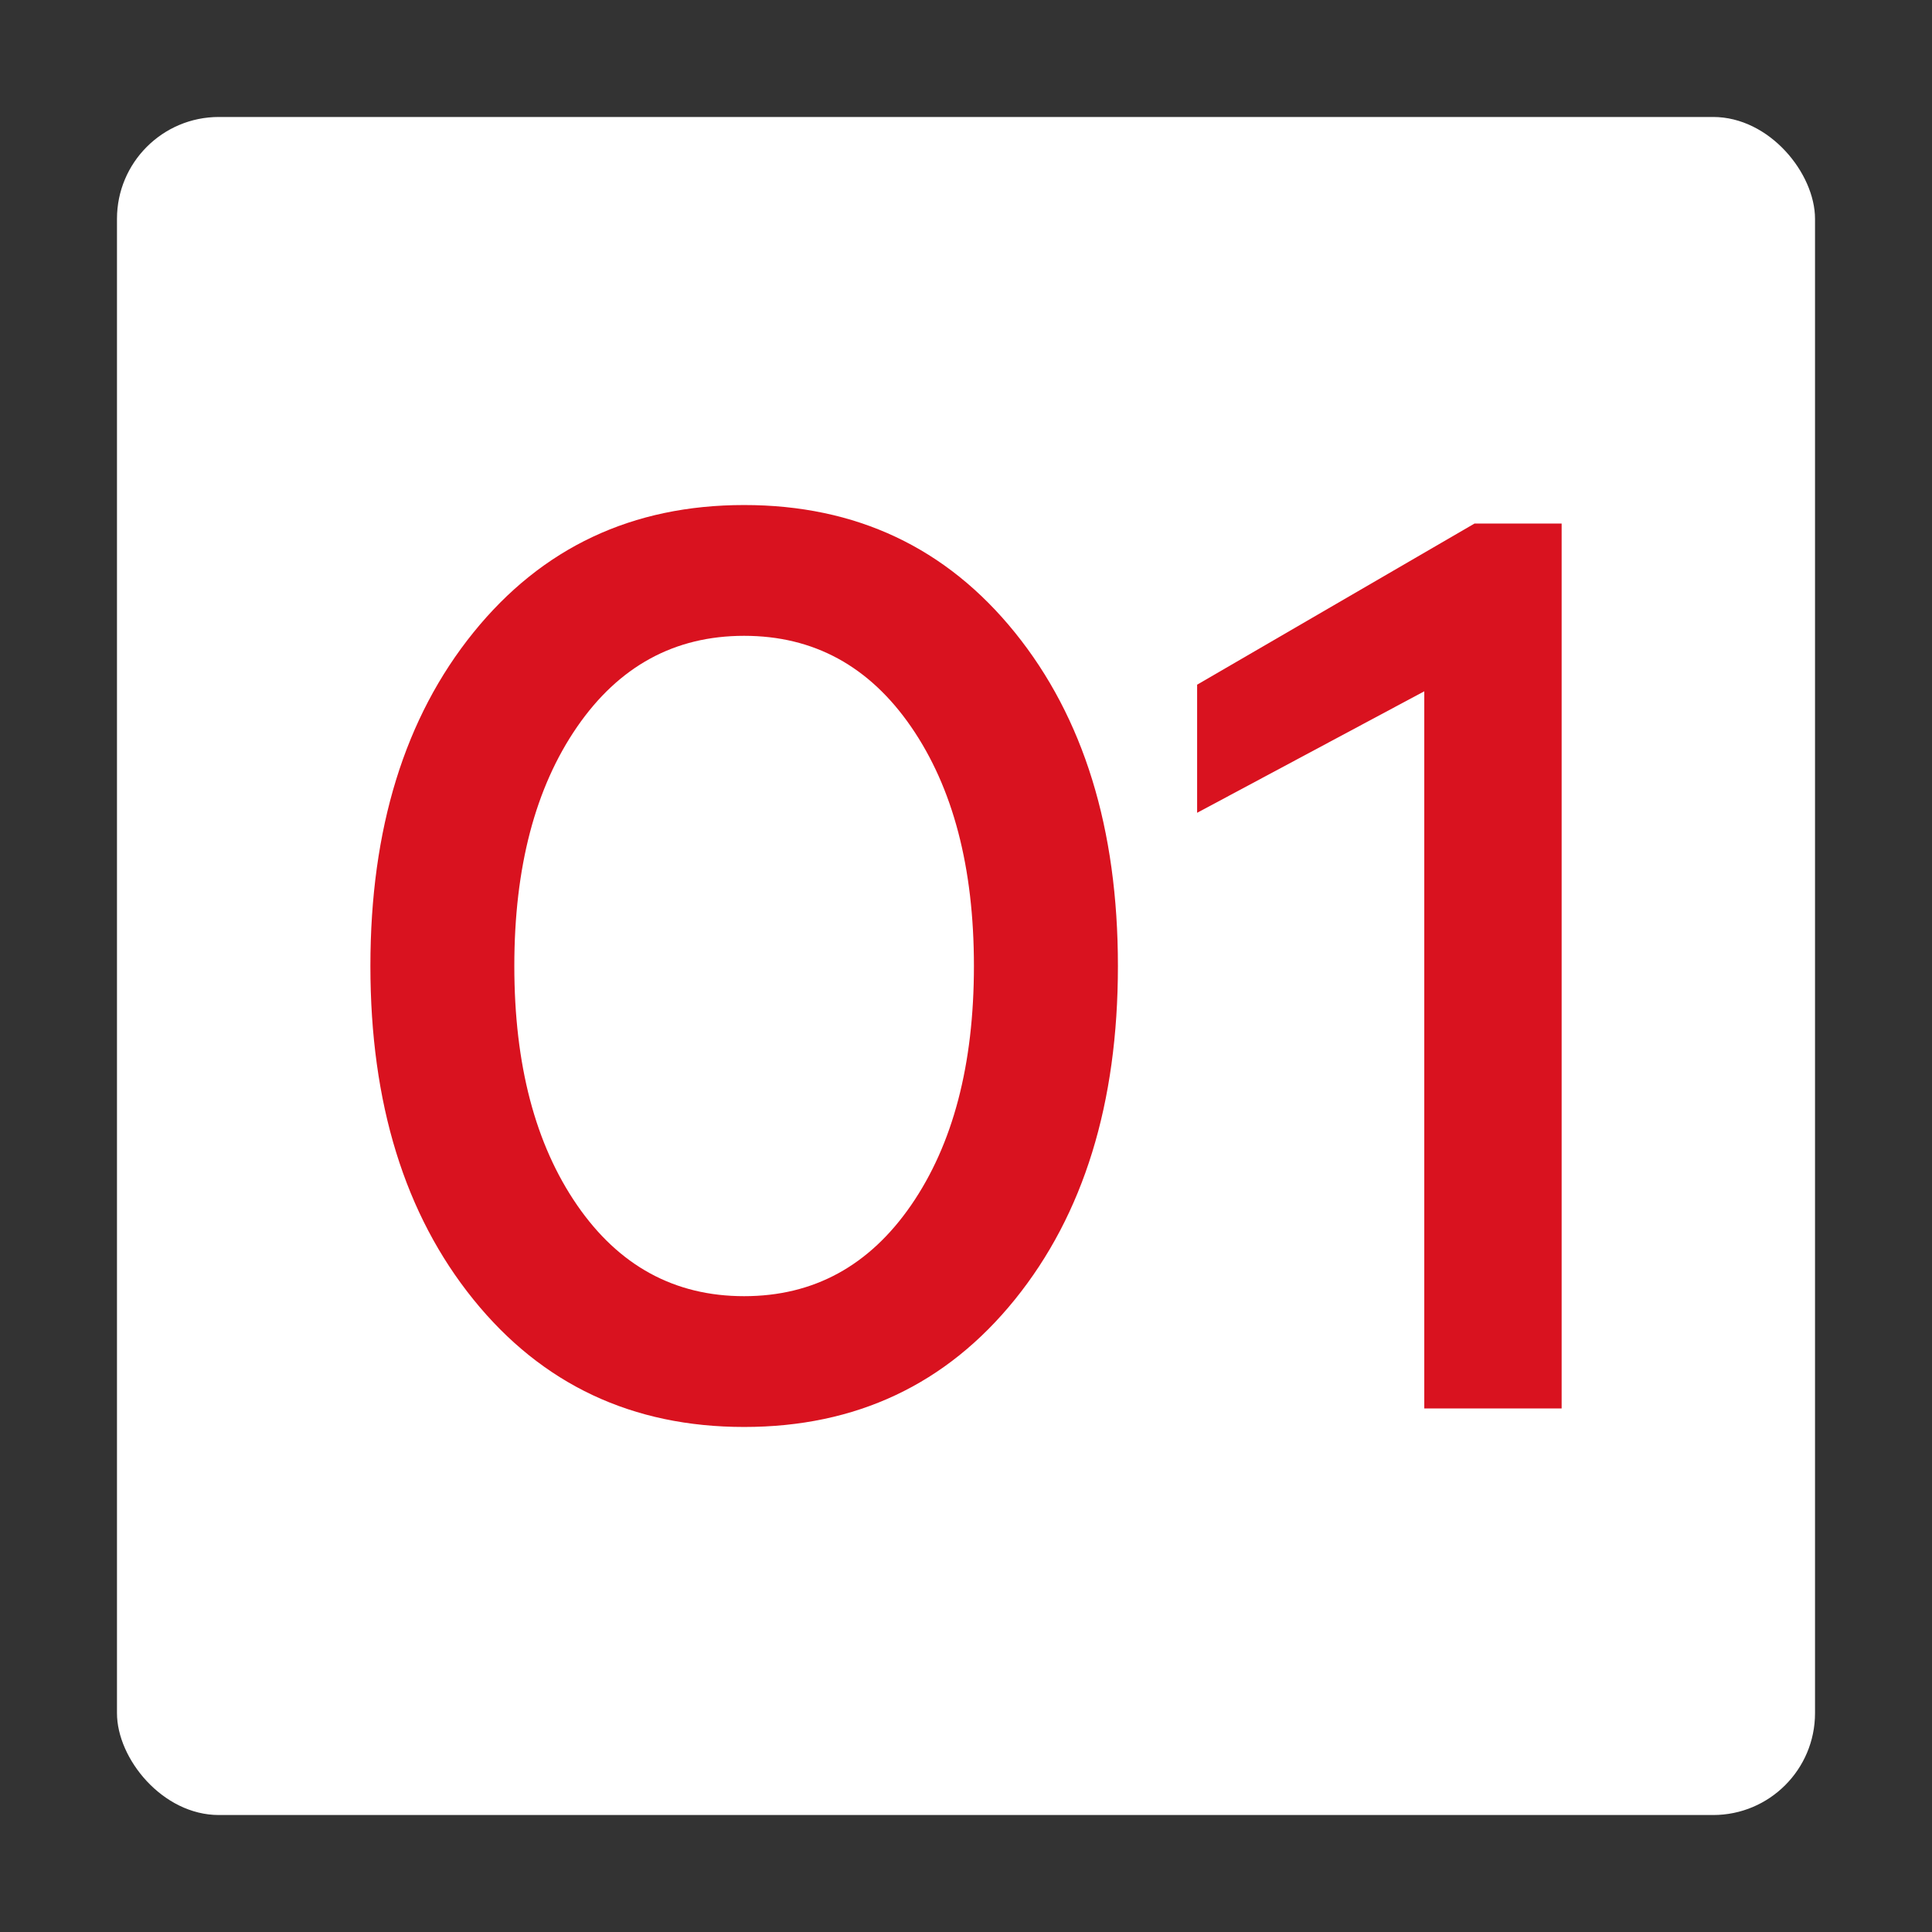 <svg xmlns="http://www.w3.org/2000/svg" id="Layer_1" data-name="Layer 1" viewBox="0 0 512 512"><rect x="0" y="0" width="512" height="512" fill="#333333" stroke="none"/><rect x="31" y="31" width="450" height="450" rx="27" ry="27" fill="#fff" stroke-width="0"/><g><path d="M268.96 167.62c18.2 22.52 27.3 51.98 27.3 88.38s-9.1 65.86-27.3 88.38-42.12 33.78-71.75 33.78-53.55-11.26-71.75-33.78c-18.2-22.52-27.3-51.98-27.3-88.38s9.1-65.86 27.3-88.38c18.2-22.52 42.12-33.78 71.75-33.78s53.55 11.26 71.75 33.78zM241.48 319.35c11.08-16.1 16.62-37.22 16.62-63.35s-5.54-47.25-16.62-63.35-25.84-24.15-44.28-24.15-33.19 8.05-44.28 24.15c-11.08 16.1-16.62 37.22-16.62 63.35s5.54 47.25 16.62 63.35 25.84 24.15 44.28 24.15 33.19-8.05 44.28-24.15z" fill="#d9121f" stroke-width="0"/><path d="M413.85 373.25h-36.4V183.2l-60.2 32.2v-33.95l73.5-42.7h23.1v234.5z" fill="#d9121f" stroke-width="0"/></g></svg>